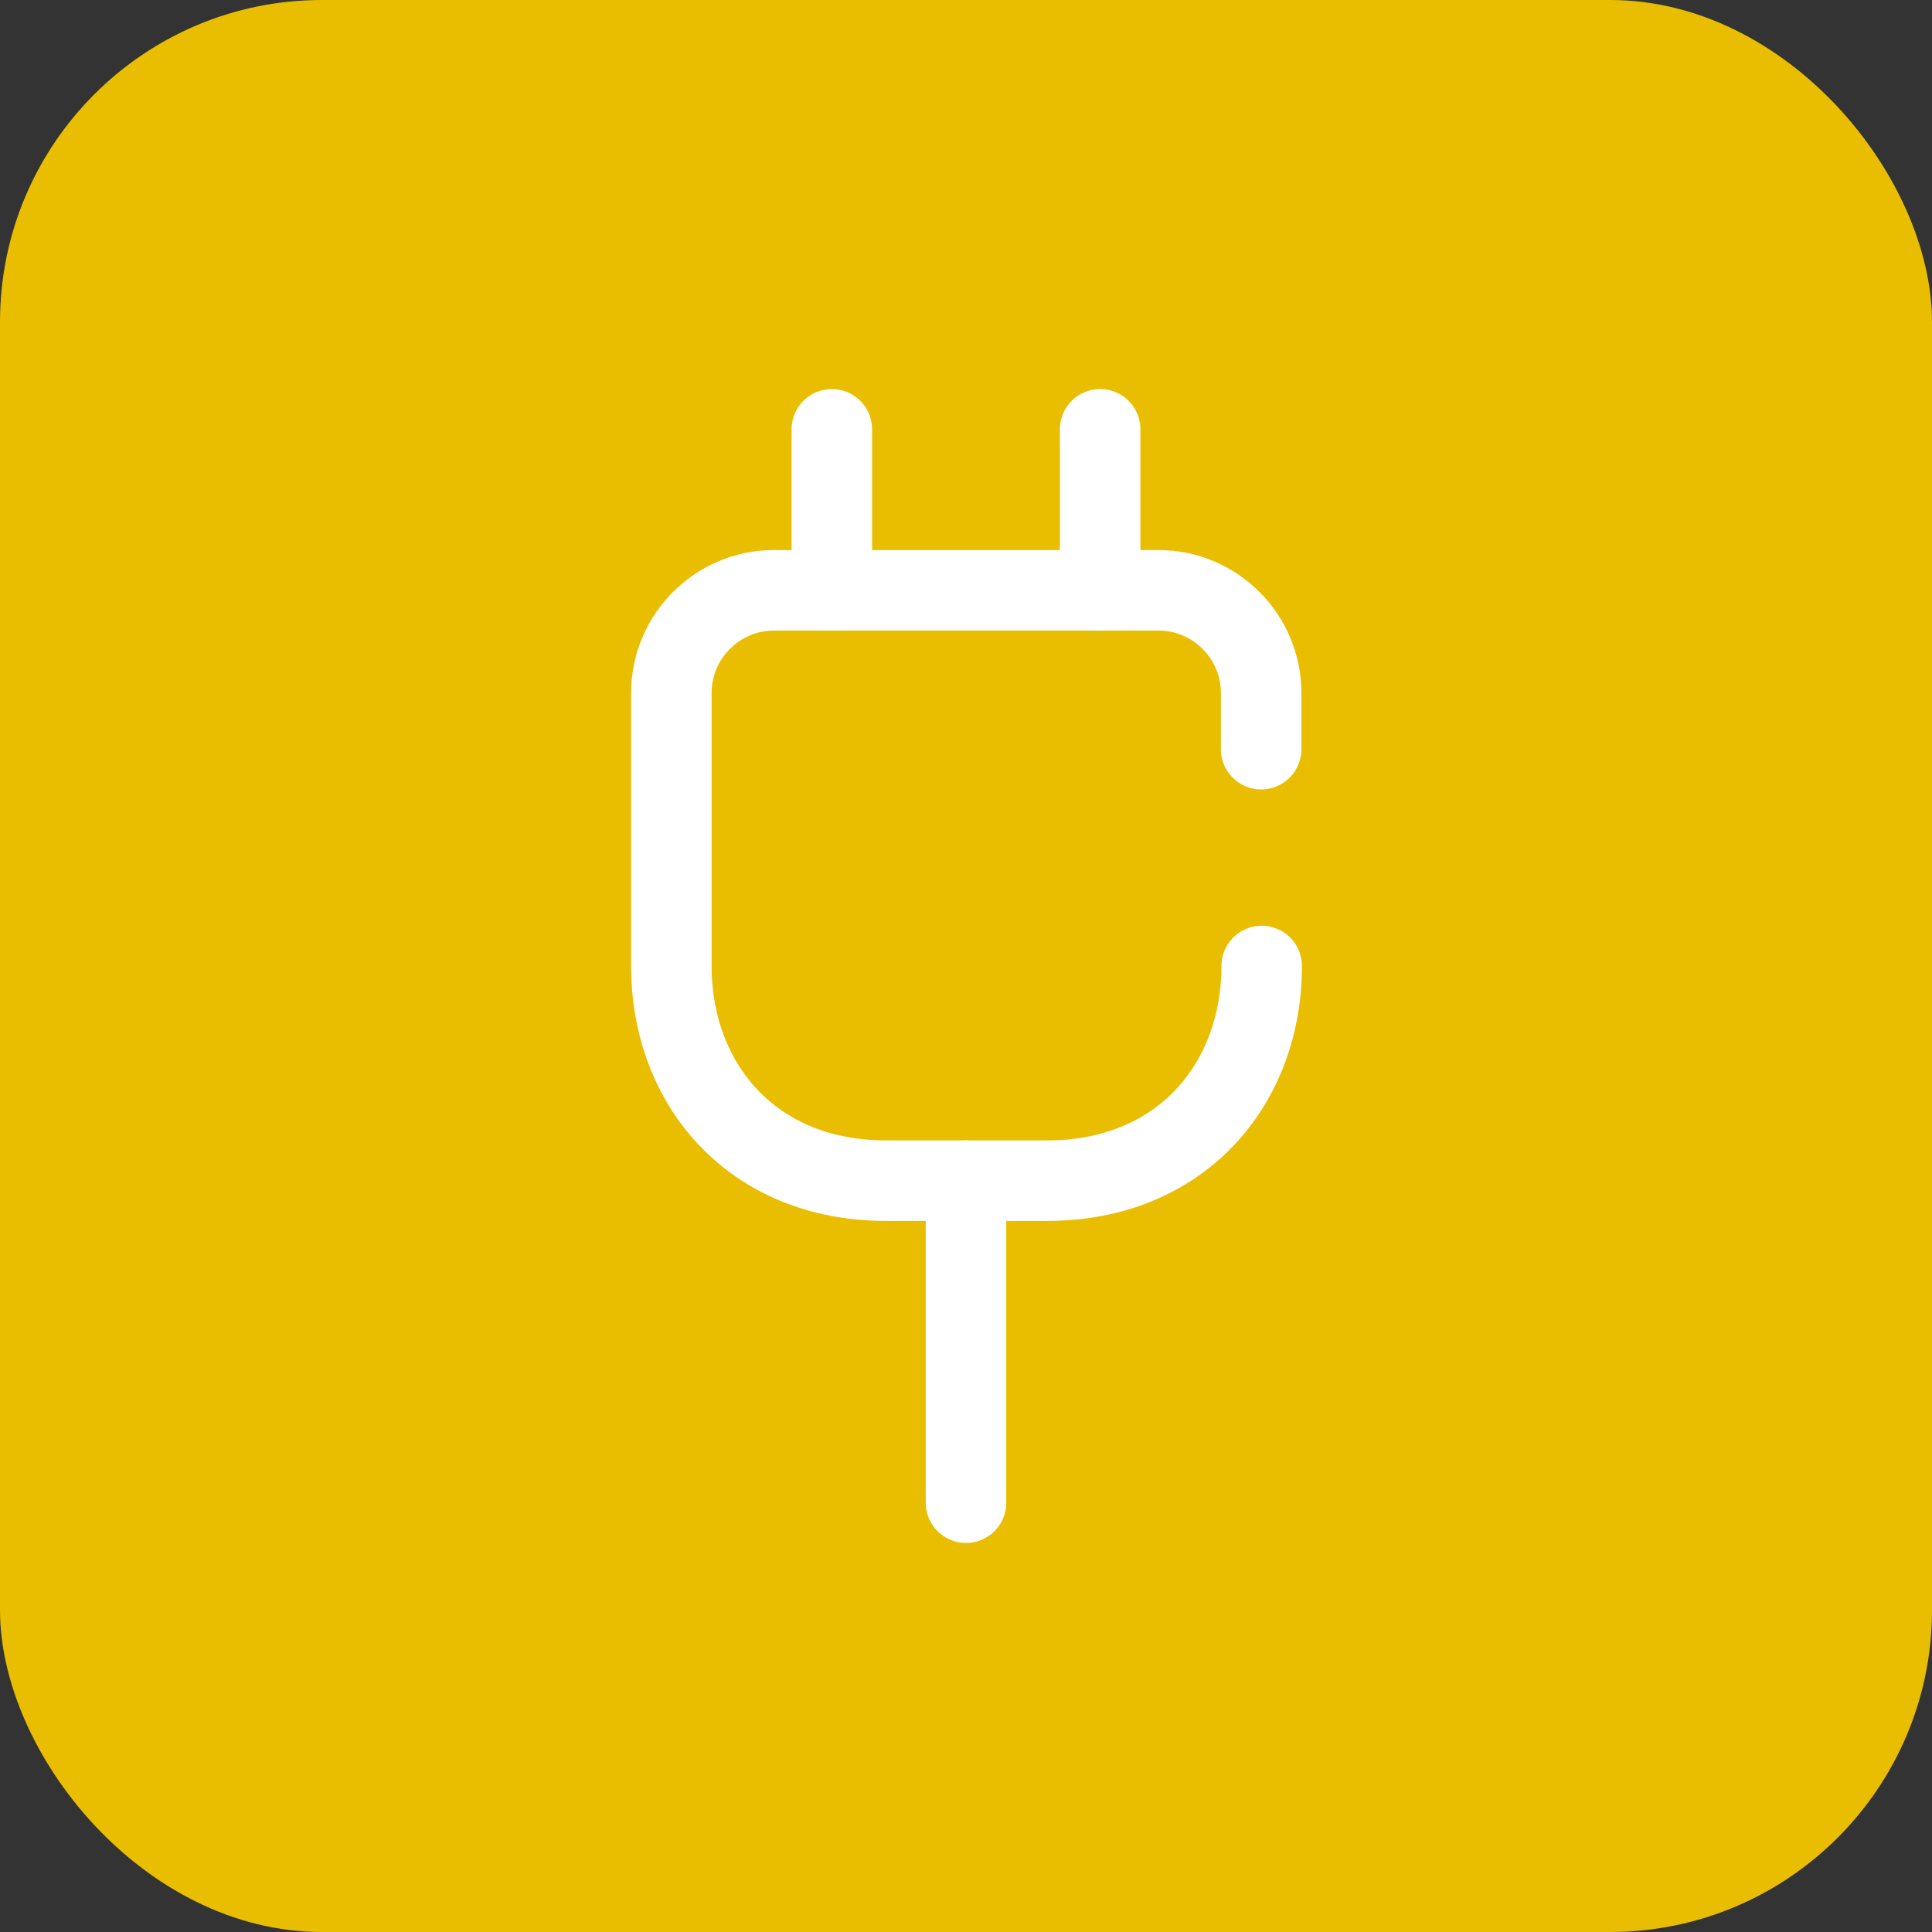 <svg width="48" height="48" viewBox="0 0 48 48" fill="none" xmlns="http://www.w3.org/2000/svg">
<rect x="0" y="0" width="48" height="48" fill="#333333" stroke="none"/>
<rect width="48" height="48" rx="8" fill="#E9BE00"/>
<g clip-path="url(#clip0_589_1794)">
<mask id="mask0_589_1794" style="mask-type:luminance" maskUnits="userSpaceOnUse" x="8" y="8" width="32" height="32">
<path d="M40 8H8V40H40V8Z" fill="white"/>
</mask>
<g mask="url(#mask0_589_1794)">
<path d="M31.333 18.613V17.213C31.333 15.813 30.186 14.666 28.786 14.666H19.226C17.826 14.666 16.68 15.813 16.68 17.213V24C16.68 26.933 18.68 29.333 22.013 29.333H26.013C29.346 29.333 31.346 26.933 31.346 24" stroke="white" stroke-width="2" stroke-linecap="round" stroke-linejoin="round"/>
<path d="M20.667 10.666V14.666" stroke="white" stroke-width="2" stroke-linecap="round" stroke-linejoin="round"/>
<path d="M27.333 10.666V14.666" stroke="white" stroke-width="2" stroke-linecap="round" stroke-linejoin="round"/>
<path d="M24 37.334V29.334" stroke="white" stroke-width="2" stroke-linecap="round" stroke-linejoin="round"/>
</g>
</g>
<defs>
<clipPath id="clip0_589_1794">
<rect width="32" height="32" fill="white" transform="translate(8 8)"/>
</clipPath>
</defs>
</svg>
